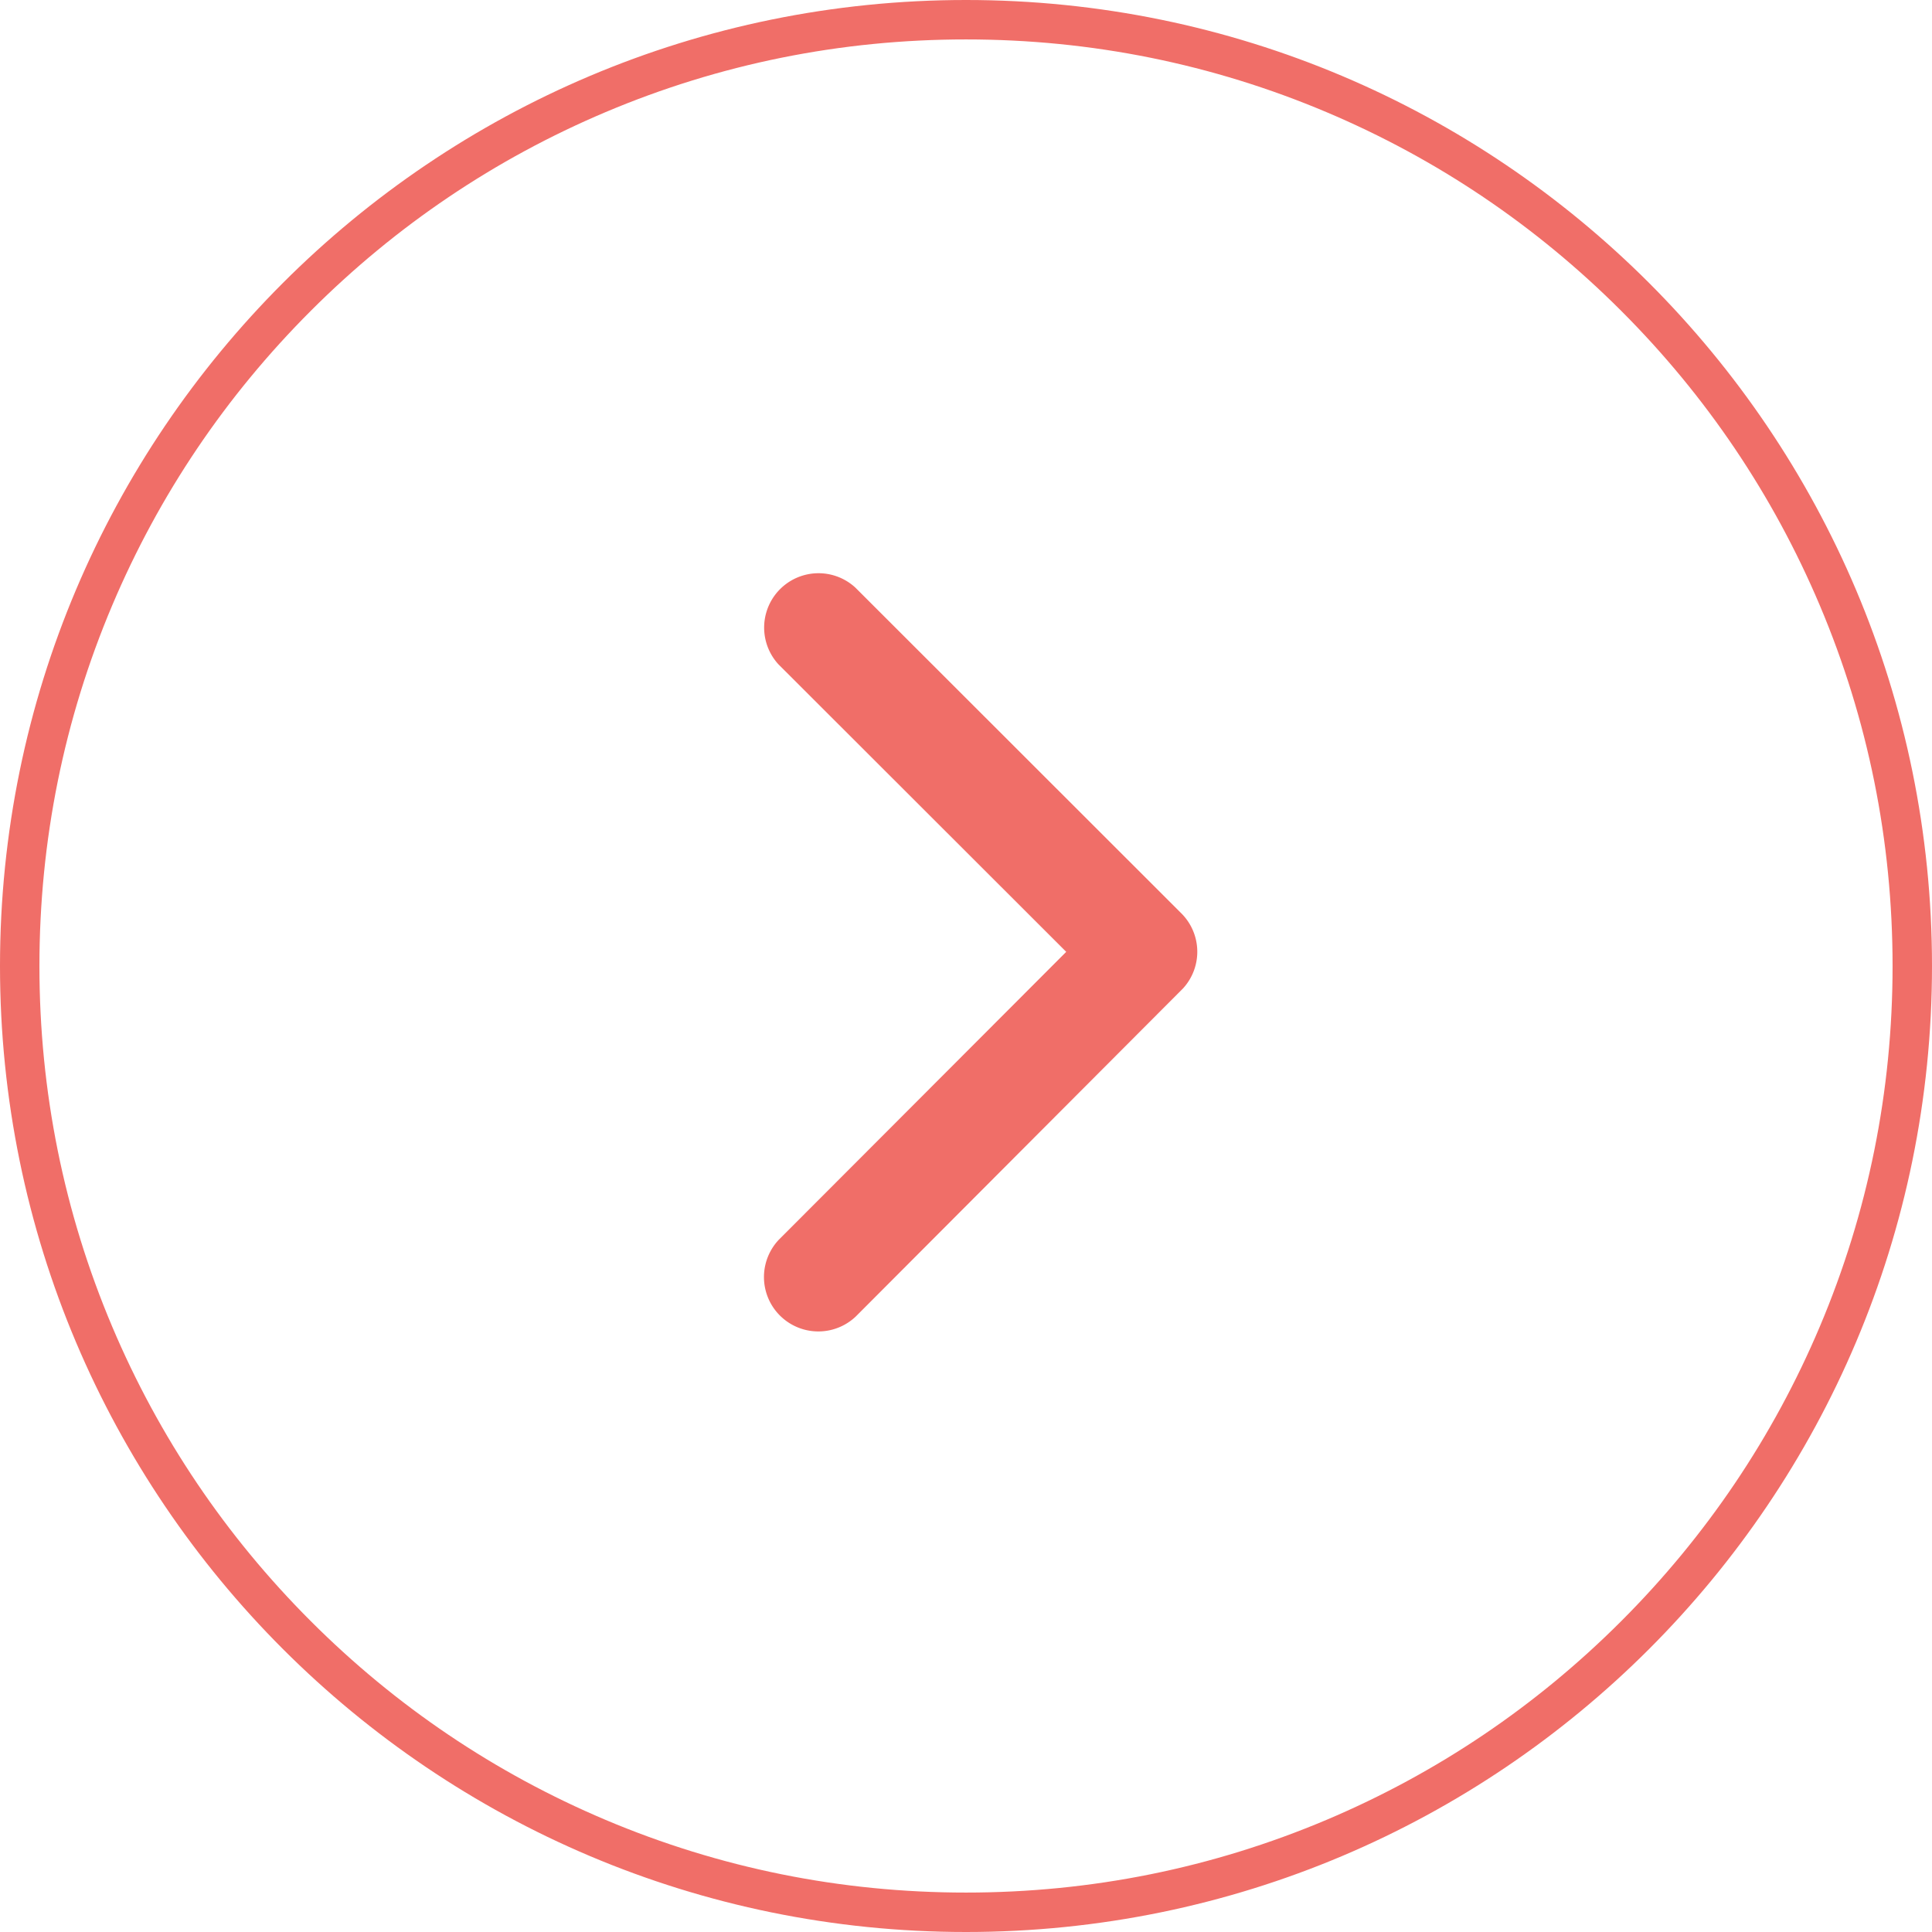 <svg xmlns="http://www.w3.org/2000/svg" width="49" height="49" viewBox="0 0 49 49">
  <g id="Next_arrow" transform="translate(-1279 -2493)">
    <g id="Path_614815" data-name="Path 614815" transform="translate(1279 2493)" fill="none">
      <path d="M24.5,0A24.5,24.5,0,1,1,0,24.5,24.5,24.5,0,0,1,24.5,0Z" stroke="none"/>
      <path d="M 24.5 1 C 21.327 1 18.25 1.621 15.353 2.846 C 12.555 4.03 10.042 5.724 7.883 7.883 C 5.724 10.042 4.03 12.555 2.846 15.353 C 1.621 18.25 1 21.327 1 24.5 C 1 27.673 1.621 30.75 2.846 33.647 C 4.03 36.445 5.724 38.958 7.883 41.117 C 10.042 43.276 12.555 44.97 15.353 46.154 C 18.25 47.379 21.327 48 24.5 48 C 27.673 48 30.75 47.379 33.647 46.154 C 36.445 44.97 38.958 43.276 41.117 41.117 C 43.276 38.958 44.97 36.445 46.154 33.647 C 47.379 30.75 48 27.673 48 24.5 C 48 21.327 47.379 18.25 46.154 15.353 C 44.97 12.555 43.276 10.042 41.117 7.883 C 38.958 5.724 36.445 4.03 33.647 2.846 C 30.75 1.621 27.673 1 24.5 1 M 24.5 0 C 38.031 0 49 10.969 49 24.5 C 49 38.031 38.031 49 24.5 49 C 10.969 49 0 38.031 0 24.5 C 0 10.969 10.969 0 24.5 0 Z" stroke="none" fill="#f06e68"/>
    </g>
    <path id="Icon_ionic-ios-arrow-back" data-name="Icon ionic-ios-arrow-back" d="M18.954,15.836l-7.3-7.293A1.379,1.379,0,0,1,13.608,6.6l8.269,8.263a1.376,1.376,0,0,1,.04,1.9l-8.3,8.321a1.379,1.379,0,0,1-1.952-1.947Z" transform="translate(1287.088 2501.305)" fill="#f06e68"/>
  </g>
</svg>
